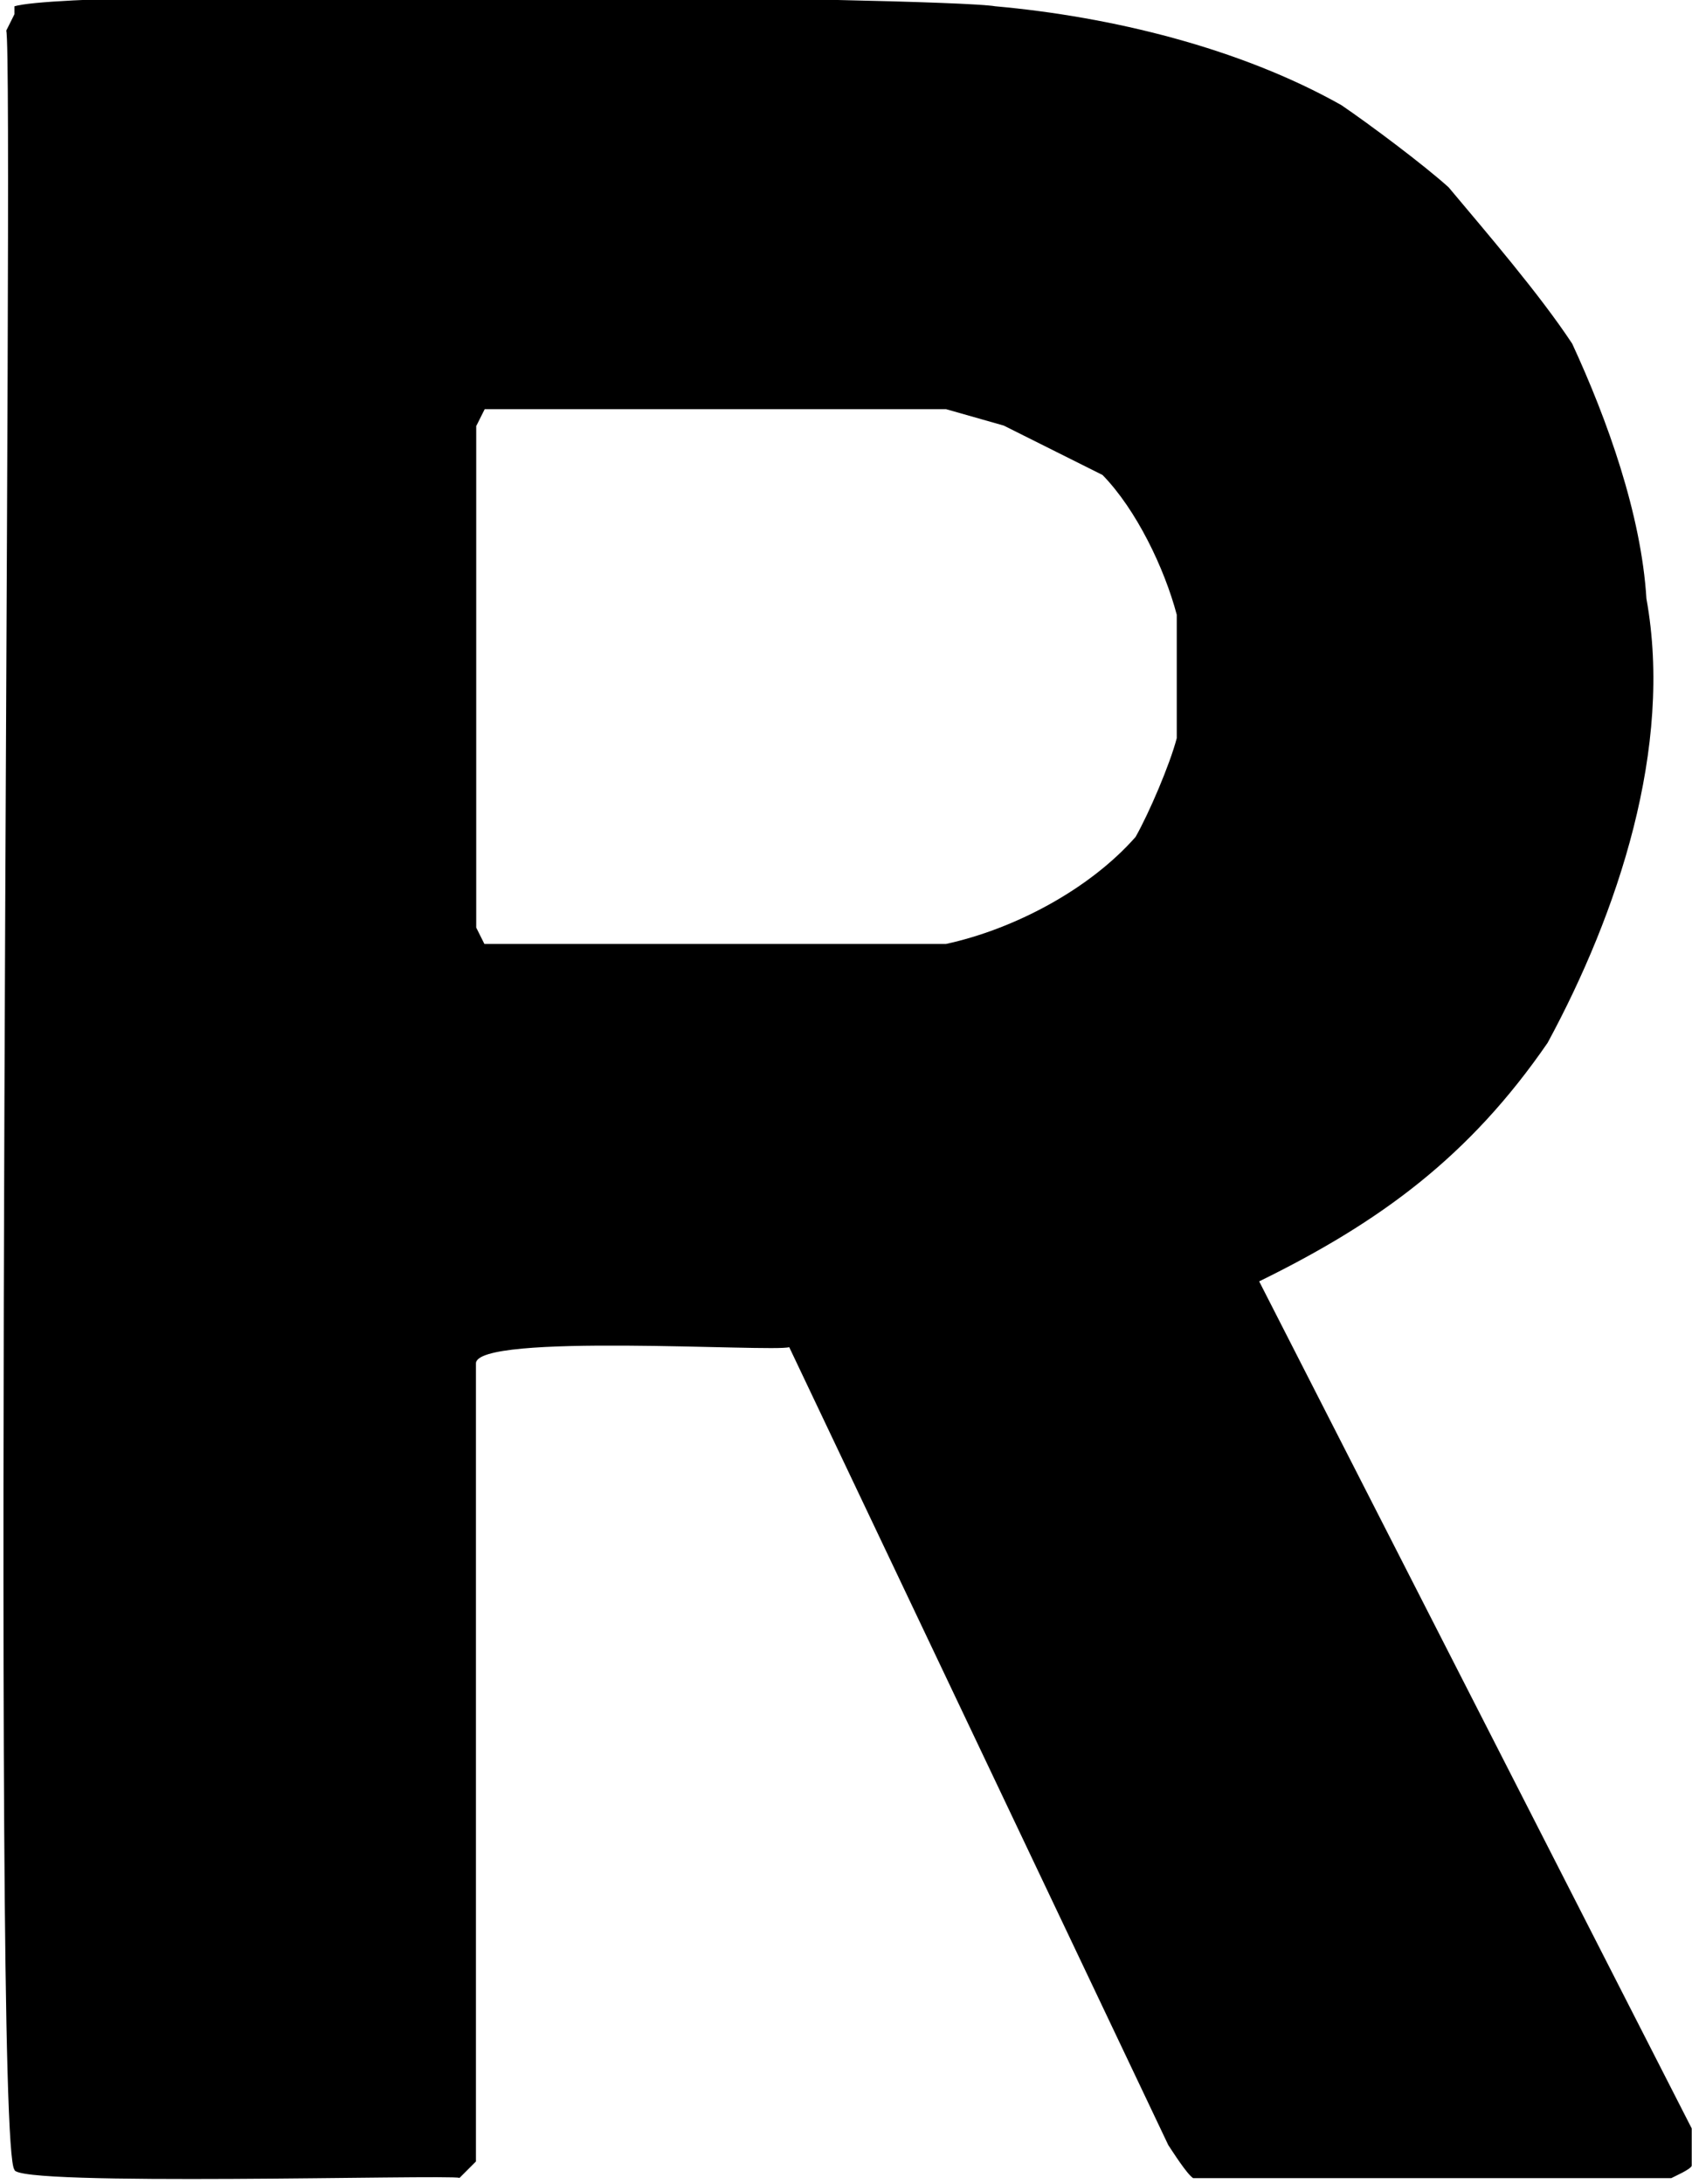 <?xml version="1.0" encoding="UTF-8"?><svg id="_レイヤー_1" xmlns="http://www.w3.org/2000/svg" viewBox="0 0 62 80"><defs><style>.cls-1{stroke-width:0px;}</style></defs><path class="cls-1" d="m17.45,15.6v18.38l.3.6c2.24,0,14.9,0,16.91,0,2.49-.54,5.25-1.99,6.95-3.92.49-.86,1.26-2.66,1.51-3.62,0,0,0-2.41,0-2.41v-2.11c-.45-1.7-1.48-3.85-2.72-5.12-.9-.45-2.72-1.36-3.62-1.81,0,0-2.11-.6-2.11-.6-1.98,0-14.71,0-16.91,0l-.3.6Zm27.18,64.19h-.91c-.23-.15-.75-.97-.91-1.21,0,0-13.89-29.23-13.89-29.23-.61.19-11.51-.54-11.48.6v29.23l-.6.6c-.45-.13-16.32.33-16.31-.3-.88-.91,0-77.3-.3-78.36,0,0,.3-.6.3-.6V.23c2.39-.7,34.02-.33,35.94,0,4.24.38,8.95,1.52,12.68,3.62,1.03.7,3.01,2.18,3.93,3.01,1.39,1.66,3.33,3.91,4.53,5.73,1.29,2.79,2.53,6.25,2.72,9.34.99,5.45-1.05,11.52-3.62,16.27-2.85,4.14-6.1,6.55-10.57,8.74l15.85,31.03v1.37c-.06.14-.62.38-.75.45,0,0-16.61,0-16.61,0Z"/></svg>